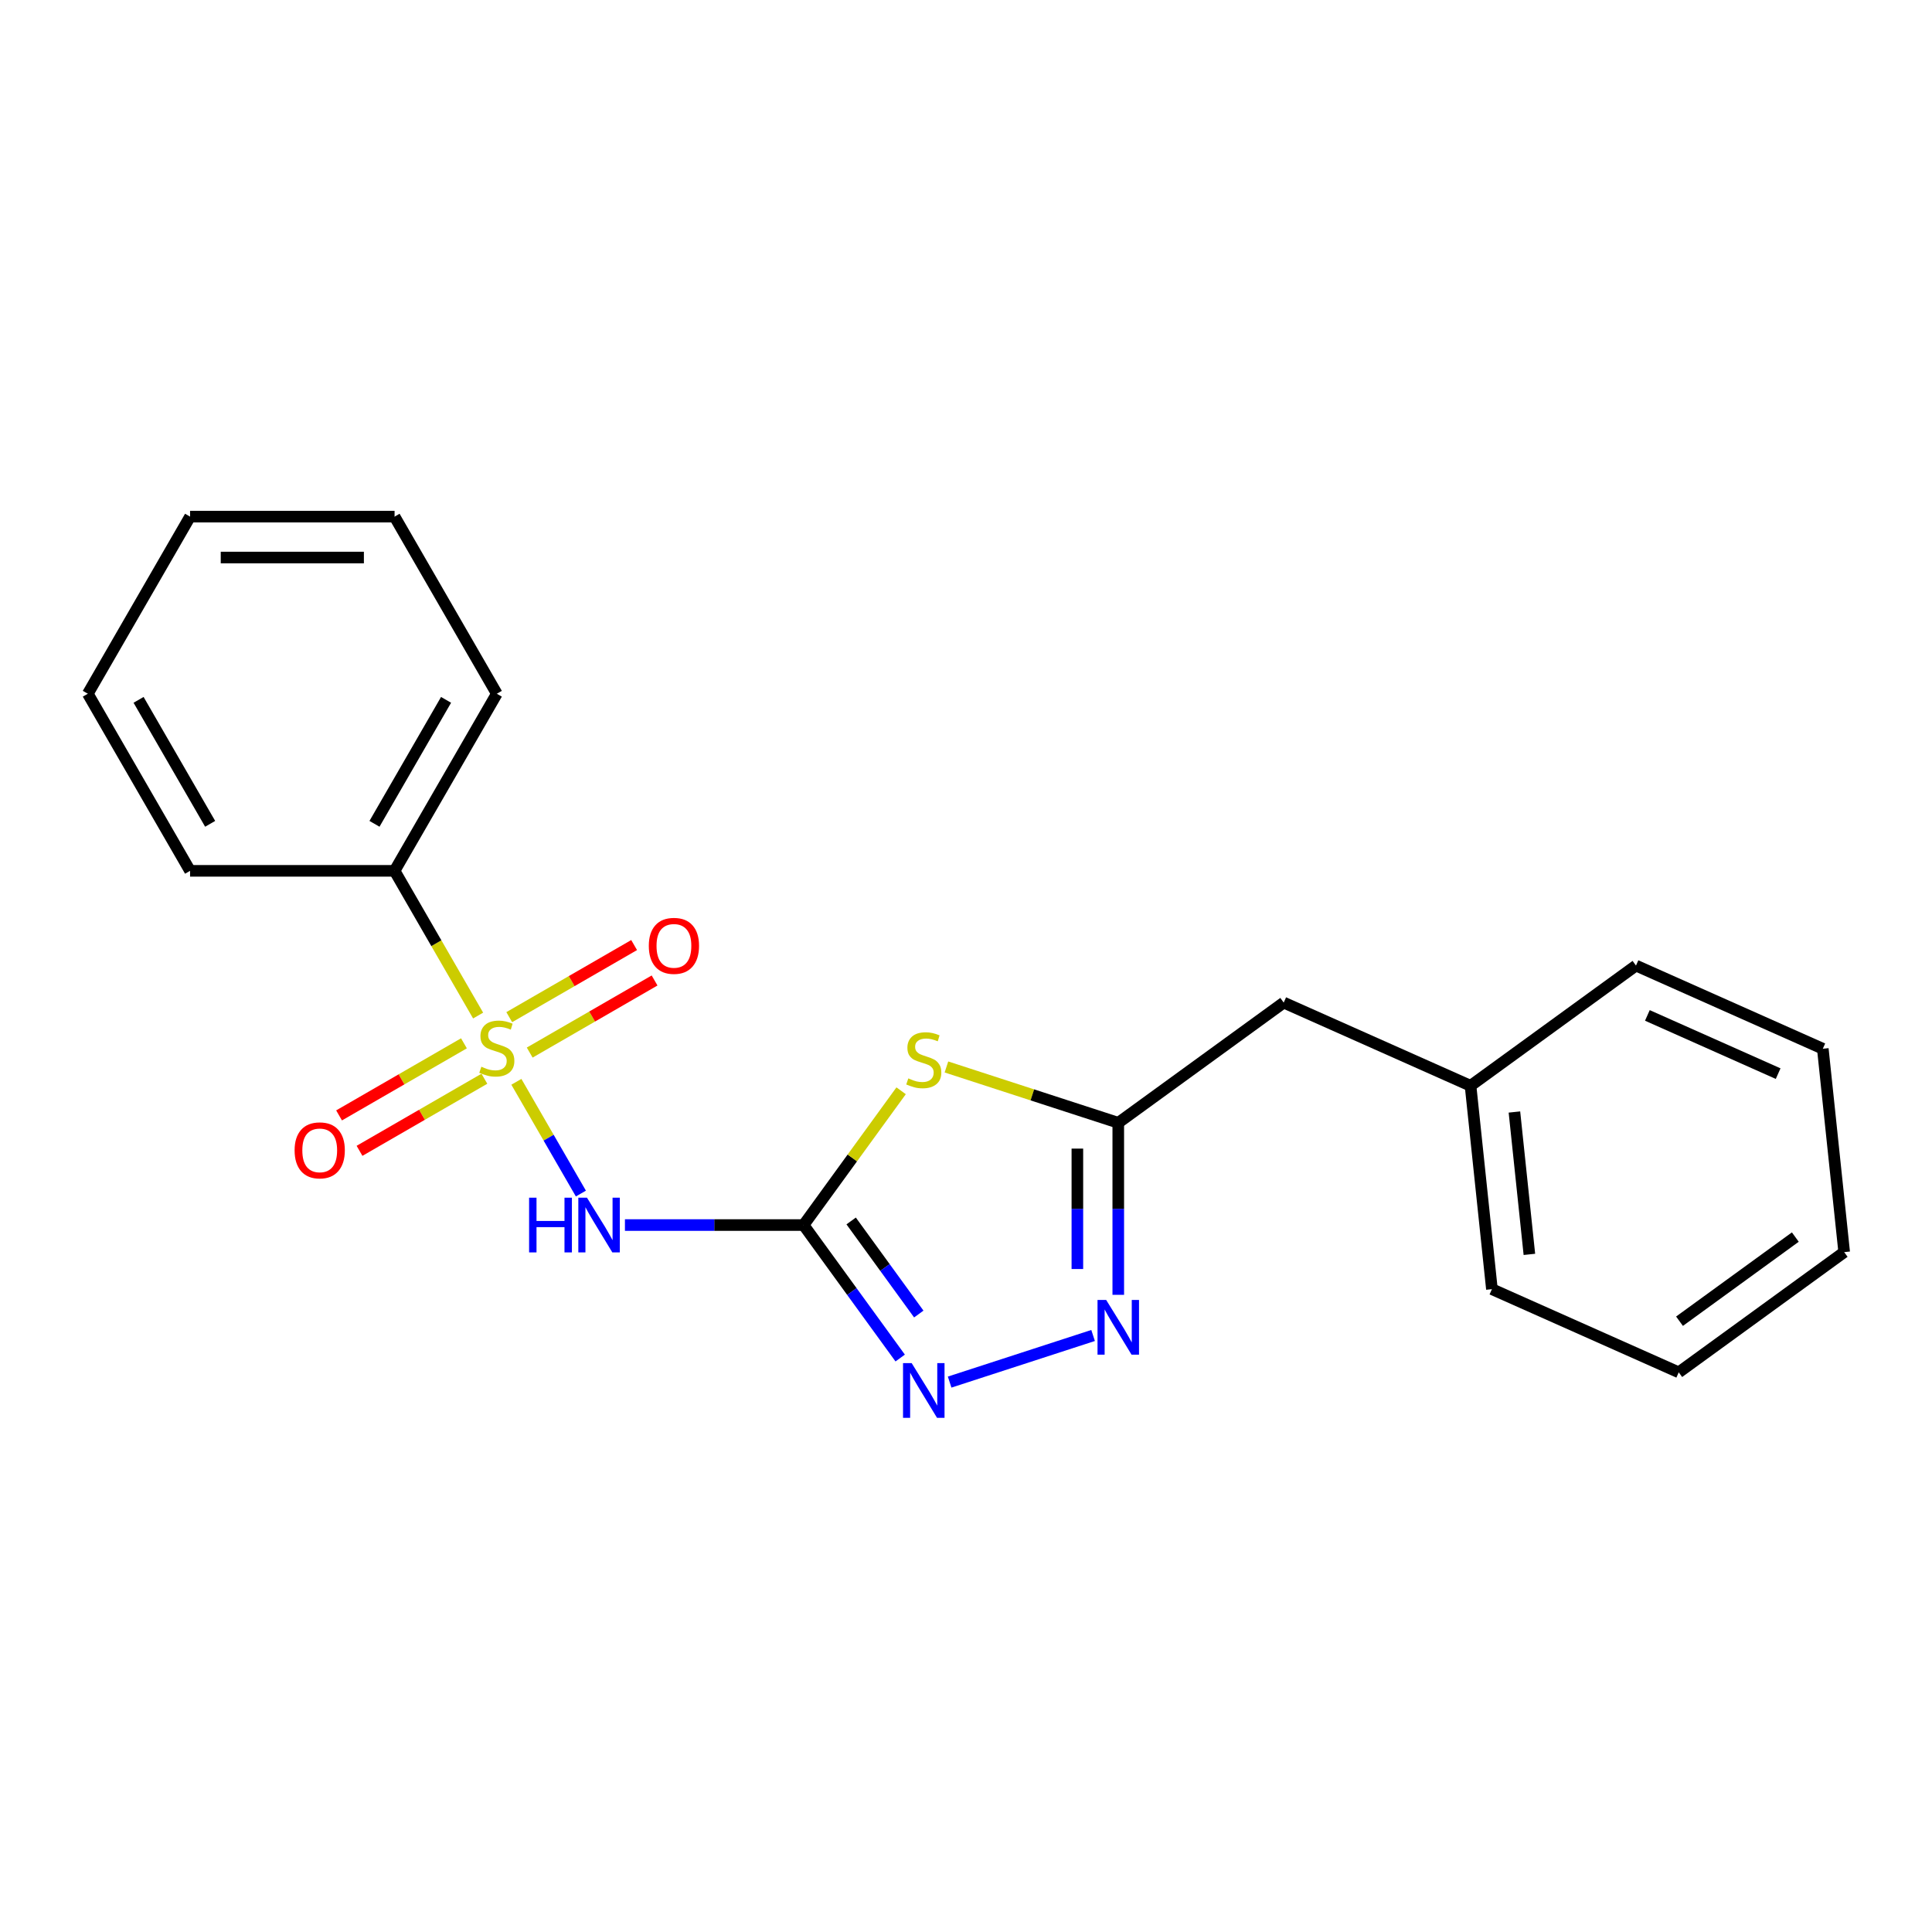 <?xml version='1.0' encoding='iso-8859-1'?>
<svg version='1.1' baseProfile='full'
              xmlns='http://www.w3.org/2000/svg'
                      xmlns:rdkit='http://www.rdkit.org/xml'
                      xmlns:xlink='http://www.w3.org/1999/xlink'
                  xml:space='preserve'
width='1000px' height='1000px' viewBox='0 0 1000 1000'>
<!-- END OF HEADER -->
<rect style='opacity:1.0;fill:#FFFFFF;stroke:none' width='1000' height='1000' x='0' y='0'> </rect>
<path class='bond-0' d='M 267.273,559.941 L 283.971,588.862' style='fill:none;fill-rule:evenodd;stroke:#CCCC00;stroke-width:6px;stroke-linecap:butt;stroke-linejoin:miter;stroke-opacity:1' />
<path class='bond-0' d='M 283.971,588.862 L 300.668,617.783' style='fill:none;fill-rule:evenodd;stroke:#0000FF;stroke-width:6px;stroke-linecap:butt;stroke-linejoin:miter;stroke-opacity:1' />
<path class='bond-1' d='M 240.136,540.018 L 207.818,558.677' style='fill:none;fill-rule:evenodd;stroke:#CCCC00;stroke-width:6px;stroke-linecap:butt;stroke-linejoin:miter;stroke-opacity:1' />
<path class='bond-1' d='M 207.818,558.677 L 175.501,577.335' style='fill:none;fill-rule:evenodd;stroke:#FF0000;stroke-width:6px;stroke-linecap:butt;stroke-linejoin:miter;stroke-opacity:1' />
<path class='bond-1' d='M 250.72,558.352 L 218.403,577.011' style='fill:none;fill-rule:evenodd;stroke:#CCCC00;stroke-width:6px;stroke-linecap:butt;stroke-linejoin:miter;stroke-opacity:1' />
<path class='bond-1' d='M 218.403,577.011 L 186.086,595.669' style='fill:none;fill-rule:evenodd;stroke:#FF0000;stroke-width:6px;stroke-linecap:butt;stroke-linejoin:miter;stroke-opacity:1' />
<path class='bond-2' d='M 274.173,544.812 L 306.49,526.153' style='fill:none;fill-rule:evenodd;stroke:#CCCC00;stroke-width:6px;stroke-linecap:butt;stroke-linejoin:miter;stroke-opacity:1' />
<path class='bond-2' d='M 306.49,526.153 L 338.808,507.495' style='fill:none;fill-rule:evenodd;stroke:#FF0000;stroke-width:6px;stroke-linecap:butt;stroke-linejoin:miter;stroke-opacity:1' />
<path class='bond-2' d='M 263.588,526.478 L 295.905,507.82' style='fill:none;fill-rule:evenodd;stroke:#CCCC00;stroke-width:6px;stroke-linecap:butt;stroke-linejoin:miter;stroke-opacity:1' />
<path class='bond-2' d='M 295.905,507.82 L 328.223,489.161' style='fill:none;fill-rule:evenodd;stroke:#FF0000;stroke-width:6px;stroke-linecap:butt;stroke-linejoin:miter;stroke-opacity:1' />
<path class='bond-3' d='M 247.474,525.649 L 225.852,488.198' style='fill:none;fill-rule:evenodd;stroke:#CCCC00;stroke-width:6px;stroke-linecap:butt;stroke-linejoin:miter;stroke-opacity:1' />
<path class='bond-3' d='M 225.852,488.198 L 204.229,450.746' style='fill:none;fill-rule:evenodd;stroke:#000000;stroke-width:6px;stroke-linecap:butt;stroke-linejoin:miter;stroke-opacity:1' />
<path class='bond-4' d='M 415.929,634.084 L 369.697,634.084' style='fill:none;fill-rule:evenodd;stroke:#000000;stroke-width:6px;stroke-linecap:butt;stroke-linejoin:miter;stroke-opacity:1' />
<path class='bond-4' d='M 369.697,634.084 L 323.465,634.084' style='fill:none;fill-rule:evenodd;stroke:#0000FF;stroke-width:6px;stroke-linecap:butt;stroke-linejoin:miter;stroke-opacity:1' />
<path class='bond-5' d='M 415.929,634.084 L 441.174,599.337' style='fill:none;fill-rule:evenodd;stroke:#000000;stroke-width:6px;stroke-linecap:butt;stroke-linejoin:miter;stroke-opacity:1' />
<path class='bond-5' d='M 441.174,599.337 L 466.42,564.589' style='fill:none;fill-rule:evenodd;stroke:#CCCC00;stroke-width:6px;stroke-linecap:butt;stroke-linejoin:miter;stroke-opacity:1' />
<path class='bond-6' d='M 415.929,634.084 L 440.932,668.498' style='fill:none;fill-rule:evenodd;stroke:#000000;stroke-width:6px;stroke-linecap:butt;stroke-linejoin:miter;stroke-opacity:1' />
<path class='bond-6' d='M 440.932,668.498 L 465.936,702.912' style='fill:none;fill-rule:evenodd;stroke:#0000FF;stroke-width:6px;stroke-linecap:butt;stroke-linejoin:miter;stroke-opacity:1' />
<path class='bond-6' d='M 440.557,631.965 L 458.059,656.054' style='fill:none;fill-rule:evenodd;stroke:#000000;stroke-width:6px;stroke-linecap:butt;stroke-linejoin:miter;stroke-opacity:1' />
<path class='bond-6' d='M 458.059,656.054 L 475.561,680.144' style='fill:none;fill-rule:evenodd;stroke:#0000FF;stroke-width:6px;stroke-linecap:butt;stroke-linejoin:miter;stroke-opacity:1' />
<path class='bond-7' d='M 489.872,552.26 L 534.344,566.709' style='fill:none;fill-rule:evenodd;stroke:#CCCC00;stroke-width:6px;stroke-linecap:butt;stroke-linejoin:miter;stroke-opacity:1' />
<path class='bond-7' d='M 534.344,566.709 L 578.815,581.159' style='fill:none;fill-rule:evenodd;stroke:#000000;stroke-width:6px;stroke-linecap:butt;stroke-linejoin:miter;stroke-opacity:1' />
<path class='bond-8' d='M 491.532,715.369 L 565.781,691.244' style='fill:none;fill-rule:evenodd;stroke:#0000FF;stroke-width:6px;stroke-linecap:butt;stroke-linejoin:miter;stroke-opacity:1' />
<path class='bond-9' d='M 578.815,670.202 L 578.815,625.681' style='fill:none;fill-rule:evenodd;stroke:#0000FF;stroke-width:6px;stroke-linecap:butt;stroke-linejoin:miter;stroke-opacity:1' />
<path class='bond-9' d='M 578.815,625.681 L 578.815,581.159' style='fill:none;fill-rule:evenodd;stroke:#000000;stroke-width:6px;stroke-linecap:butt;stroke-linejoin:miter;stroke-opacity:1' />
<path class='bond-9' d='M 557.645,656.846 L 557.645,625.681' style='fill:none;fill-rule:evenodd;stroke:#0000FF;stroke-width:6px;stroke-linecap:butt;stroke-linejoin:miter;stroke-opacity:1' />
<path class='bond-9' d='M 557.645,625.681 L 557.645,594.515' style='fill:none;fill-rule:evenodd;stroke:#000000;stroke-width:6px;stroke-linecap:butt;stroke-linejoin:miter;stroke-opacity:1' />
<path class='bond-10' d='M 578.815,581.159 L 664.45,518.942' style='fill:none;fill-rule:evenodd;stroke:#000000;stroke-width:6px;stroke-linecap:butt;stroke-linejoin:miter;stroke-opacity:1' />
<path class='bond-11' d='M 204.229,450.746 L 257.154,359.078' style='fill:none;fill-rule:evenodd;stroke:#000000;stroke-width:6px;stroke-linecap:butt;stroke-linejoin:miter;stroke-opacity:1' />
<path class='bond-11' d='M 193.834,426.411 L 230.882,362.243' style='fill:none;fill-rule:evenodd;stroke:#000000;stroke-width:6px;stroke-linecap:butt;stroke-linejoin:miter;stroke-opacity:1' />
<path class='bond-12' d='M 204.229,450.746 L 98.379,450.746' style='fill:none;fill-rule:evenodd;stroke:#000000;stroke-width:6px;stroke-linecap:butt;stroke-linejoin:miter;stroke-opacity:1' />
<path class='bond-13' d='M 664.45,518.942 L 761.148,561.995' style='fill:none;fill-rule:evenodd;stroke:#000000;stroke-width:6px;stroke-linecap:butt;stroke-linejoin:miter;stroke-opacity:1' />
<path class='bond-14' d='M 761.148,561.995 L 772.212,667.265' style='fill:none;fill-rule:evenodd;stroke:#000000;stroke-width:6px;stroke-linecap:butt;stroke-linejoin:miter;stroke-opacity:1' />
<path class='bond-14' d='M 783.862,575.573 L 791.607,649.262' style='fill:none;fill-rule:evenodd;stroke:#000000;stroke-width:6px;stroke-linecap:butt;stroke-linejoin:miter;stroke-opacity:1' />
<path class='bond-15' d='M 761.148,561.995 L 846.782,499.778' style='fill:none;fill-rule:evenodd;stroke:#000000;stroke-width:6px;stroke-linecap:butt;stroke-linejoin:miter;stroke-opacity:1' />
<path class='bond-16' d='M 257.154,359.078 L 204.229,267.409' style='fill:none;fill-rule:evenodd;stroke:#000000;stroke-width:6px;stroke-linecap:butt;stroke-linejoin:miter;stroke-opacity:1' />
<path class='bond-17' d='M 98.379,450.746 L 45.455,359.078' style='fill:none;fill-rule:evenodd;stroke:#000000;stroke-width:6px;stroke-linecap:butt;stroke-linejoin:miter;stroke-opacity:1' />
<path class='bond-17' d='M 108.774,426.411 L 71.727,362.243' style='fill:none;fill-rule:evenodd;stroke:#000000;stroke-width:6px;stroke-linecap:butt;stroke-linejoin:miter;stroke-opacity:1' />
<path class='bond-18' d='M 772.212,667.265 L 868.911,710.318' style='fill:none;fill-rule:evenodd;stroke:#000000;stroke-width:6px;stroke-linecap:butt;stroke-linejoin:miter;stroke-opacity:1' />
<path class='bond-19' d='M 846.782,499.778 L 943.481,542.831' style='fill:none;fill-rule:evenodd;stroke:#000000;stroke-width:6px;stroke-linecap:butt;stroke-linejoin:miter;stroke-opacity:1' />
<path class='bond-19' d='M 852.677,525.576 L 920.366,555.713' style='fill:none;fill-rule:evenodd;stroke:#000000;stroke-width:6px;stroke-linecap:butt;stroke-linejoin:miter;stroke-opacity:1' />
<path class='bond-20' d='M 204.229,267.409 L 98.379,267.409' style='fill:none;fill-rule:evenodd;stroke:#000000;stroke-width:6px;stroke-linecap:butt;stroke-linejoin:miter;stroke-opacity:1' />
<path class='bond-20' d='M 188.352,288.579 L 114.257,288.579' style='fill:none;fill-rule:evenodd;stroke:#000000;stroke-width:6px;stroke-linecap:butt;stroke-linejoin:miter;stroke-opacity:1' />
<path class='bond-21' d='M 45.455,359.078 L 98.379,267.409' style='fill:none;fill-rule:evenodd;stroke:#000000;stroke-width:6px;stroke-linecap:butt;stroke-linejoin:miter;stroke-opacity:1' />
<path class='bond-22' d='M 943.481,542.831 L 954.545,648.101' style='fill:none;fill-rule:evenodd;stroke:#000000;stroke-width:6px;stroke-linecap:butt;stroke-linejoin:miter;stroke-opacity:1' />
<path class='bond-23' d='M 868.911,710.318 L 954.545,648.101' style='fill:none;fill-rule:evenodd;stroke:#000000;stroke-width:6px;stroke-linecap:butt;stroke-linejoin:miter;stroke-opacity:1' />
<path class='bond-23' d='M 869.313,683.858 L 929.257,640.307' style='fill:none;fill-rule:evenodd;stroke:#000000;stroke-width:6px;stroke-linecap:butt;stroke-linejoin:miter;stroke-opacity:1' />
<path  class='atom-0' d='M 249.154 552.135
Q 249.474 552.255, 250.794 552.815
Q 252.114 553.375, 253.554 553.735
Q 255.034 554.055, 256.474 554.055
Q 259.154 554.055, 260.714 552.775
Q 262.274 551.455, 262.274 549.175
Q 262.274 547.615, 261.474 546.655
Q 260.714 545.695, 259.514 545.175
Q 258.314 544.655, 256.314 544.055
Q 253.794 543.295, 252.274 542.575
Q 250.794 541.855, 249.714 540.335
Q 248.674 538.815, 248.674 536.255
Q 248.674 532.695, 251.074 530.495
Q 253.514 528.295, 258.314 528.295
Q 261.594 528.295, 265.314 529.855
L 264.394 532.935
Q 260.994 531.535, 258.434 531.535
Q 255.674 531.535, 254.154 532.695
Q 252.634 533.815, 252.674 535.775
Q 252.674 537.295, 253.434 538.215
Q 254.234 539.135, 255.354 539.655
Q 256.514 540.175, 258.434 540.775
Q 260.994 541.575, 262.514 542.375
Q 264.034 543.175, 265.114 544.815
Q 266.234 546.415, 266.234 549.175
Q 266.234 553.095, 263.594 555.215
Q 260.994 557.295, 256.634 557.295
Q 254.114 557.295, 252.194 556.735
Q 250.314 556.215, 248.074 555.295
L 249.154 552.135
' fill='#CCCC00'/>
<path  class='atom-2' d='M 273.859 619.924
L 277.699 619.924
L 277.699 631.964
L 292.179 631.964
L 292.179 619.924
L 296.019 619.924
L 296.019 648.244
L 292.179 648.244
L 292.179 635.164
L 277.699 635.164
L 277.699 648.244
L 273.859 648.244
L 273.859 619.924
' fill='#0000FF'/>
<path  class='atom-2' d='M 303.819 619.924
L 313.099 634.924
Q 314.019 636.404, 315.499 639.084
Q 316.979 641.764, 317.059 641.924
L 317.059 619.924
L 320.819 619.924
L 320.819 648.244
L 316.939 648.244
L 306.979 631.844
Q 305.819 629.924, 304.579 627.724
Q 303.379 625.524, 303.019 624.844
L 303.019 648.244
L 299.339 648.244
L 299.339 619.924
L 303.819 619.924
' fill='#0000FF'/>
<path  class='atom-3' d='M 470.146 558.169
Q 470.466 558.289, 471.786 558.849
Q 473.106 559.409, 474.546 559.769
Q 476.026 560.089, 477.466 560.089
Q 480.146 560.089, 481.706 558.809
Q 483.266 557.489, 483.266 555.209
Q 483.266 553.649, 482.466 552.689
Q 481.706 551.729, 480.506 551.209
Q 479.306 550.689, 477.306 550.089
Q 474.786 549.329, 473.266 548.609
Q 471.786 547.889, 470.706 546.369
Q 469.666 544.849, 469.666 542.289
Q 469.666 538.729, 472.066 536.529
Q 474.506 534.329, 479.306 534.329
Q 482.586 534.329, 486.306 535.889
L 485.386 538.969
Q 481.986 537.569, 479.426 537.569
Q 476.666 537.569, 475.146 538.729
Q 473.626 539.849, 473.666 541.809
Q 473.666 543.329, 474.426 544.249
Q 475.226 545.169, 476.346 545.689
Q 477.506 546.209, 479.426 546.809
Q 481.986 547.609, 483.506 548.409
Q 485.026 549.209, 486.106 550.849
Q 487.226 552.449, 487.226 555.209
Q 487.226 559.129, 484.586 561.249
Q 481.986 563.329, 477.626 563.329
Q 475.106 563.329, 473.186 562.769
Q 471.306 562.249, 469.066 561.329
L 470.146 558.169
' fill='#CCCC00'/>
<path  class='atom-4' d='M 471.886 705.558
L 481.166 720.558
Q 482.086 722.038, 483.566 724.718
Q 485.046 727.398, 485.126 727.558
L 485.126 705.558
L 488.886 705.558
L 488.886 733.878
L 485.006 733.878
L 475.046 717.478
Q 473.886 715.558, 472.646 713.358
Q 471.446 711.158, 471.086 710.478
L 471.086 733.878
L 467.406 733.878
L 467.406 705.558
L 471.886 705.558
' fill='#0000FF'/>
<path  class='atom-5' d='M 572.555 672.849
L 581.835 687.849
Q 582.755 689.329, 584.235 692.009
Q 585.715 694.689, 585.795 694.849
L 585.795 672.849
L 589.555 672.849
L 589.555 701.169
L 585.675 701.169
L 575.715 684.769
Q 574.555 682.849, 573.315 680.649
Q 572.115 678.449, 571.755 677.769
L 571.755 701.169
L 568.075 701.169
L 568.075 672.849
L 572.555 672.849
' fill='#0000FF'/>
<path  class='atom-7' d='M 152.486 595.42
Q 152.486 588.62, 155.846 584.82
Q 159.206 581.02, 165.486 581.02
Q 171.766 581.02, 175.126 584.82
Q 178.486 588.62, 178.486 595.42
Q 178.486 602.3, 175.086 606.22
Q 171.686 610.1, 165.486 610.1
Q 159.246 610.1, 155.846 606.22
Q 152.486 602.34, 152.486 595.42
M 165.486 606.9
Q 169.806 606.9, 172.126 604.02
Q 174.486 601.1, 174.486 595.42
Q 174.486 589.86, 172.126 587.06
Q 169.806 584.22, 165.486 584.22
Q 161.166 584.22, 158.806 587.02
Q 156.486 589.82, 156.486 595.42
Q 156.486 601.14, 158.806 604.02
Q 161.166 606.9, 165.486 606.9
' fill='#FF0000'/>
<path  class='atom-8' d='M 335.823 489.57
Q 335.823 482.77, 339.183 478.97
Q 342.543 475.17, 348.823 475.17
Q 355.103 475.17, 358.463 478.97
Q 361.823 482.77, 361.823 489.57
Q 361.823 496.45, 358.423 500.37
Q 355.023 504.25, 348.823 504.25
Q 342.583 504.25, 339.183 500.37
Q 335.823 496.49, 335.823 489.57
M 348.823 501.05
Q 353.143 501.05, 355.463 498.17
Q 357.823 495.25, 357.823 489.57
Q 357.823 484.01, 355.463 481.21
Q 353.143 478.37, 348.823 478.37
Q 344.503 478.37, 342.143 481.17
Q 339.823 483.97, 339.823 489.57
Q 339.823 495.29, 342.143 498.17
Q 344.503 501.05, 348.823 501.05
' fill='#FF0000'/>
</svg>
